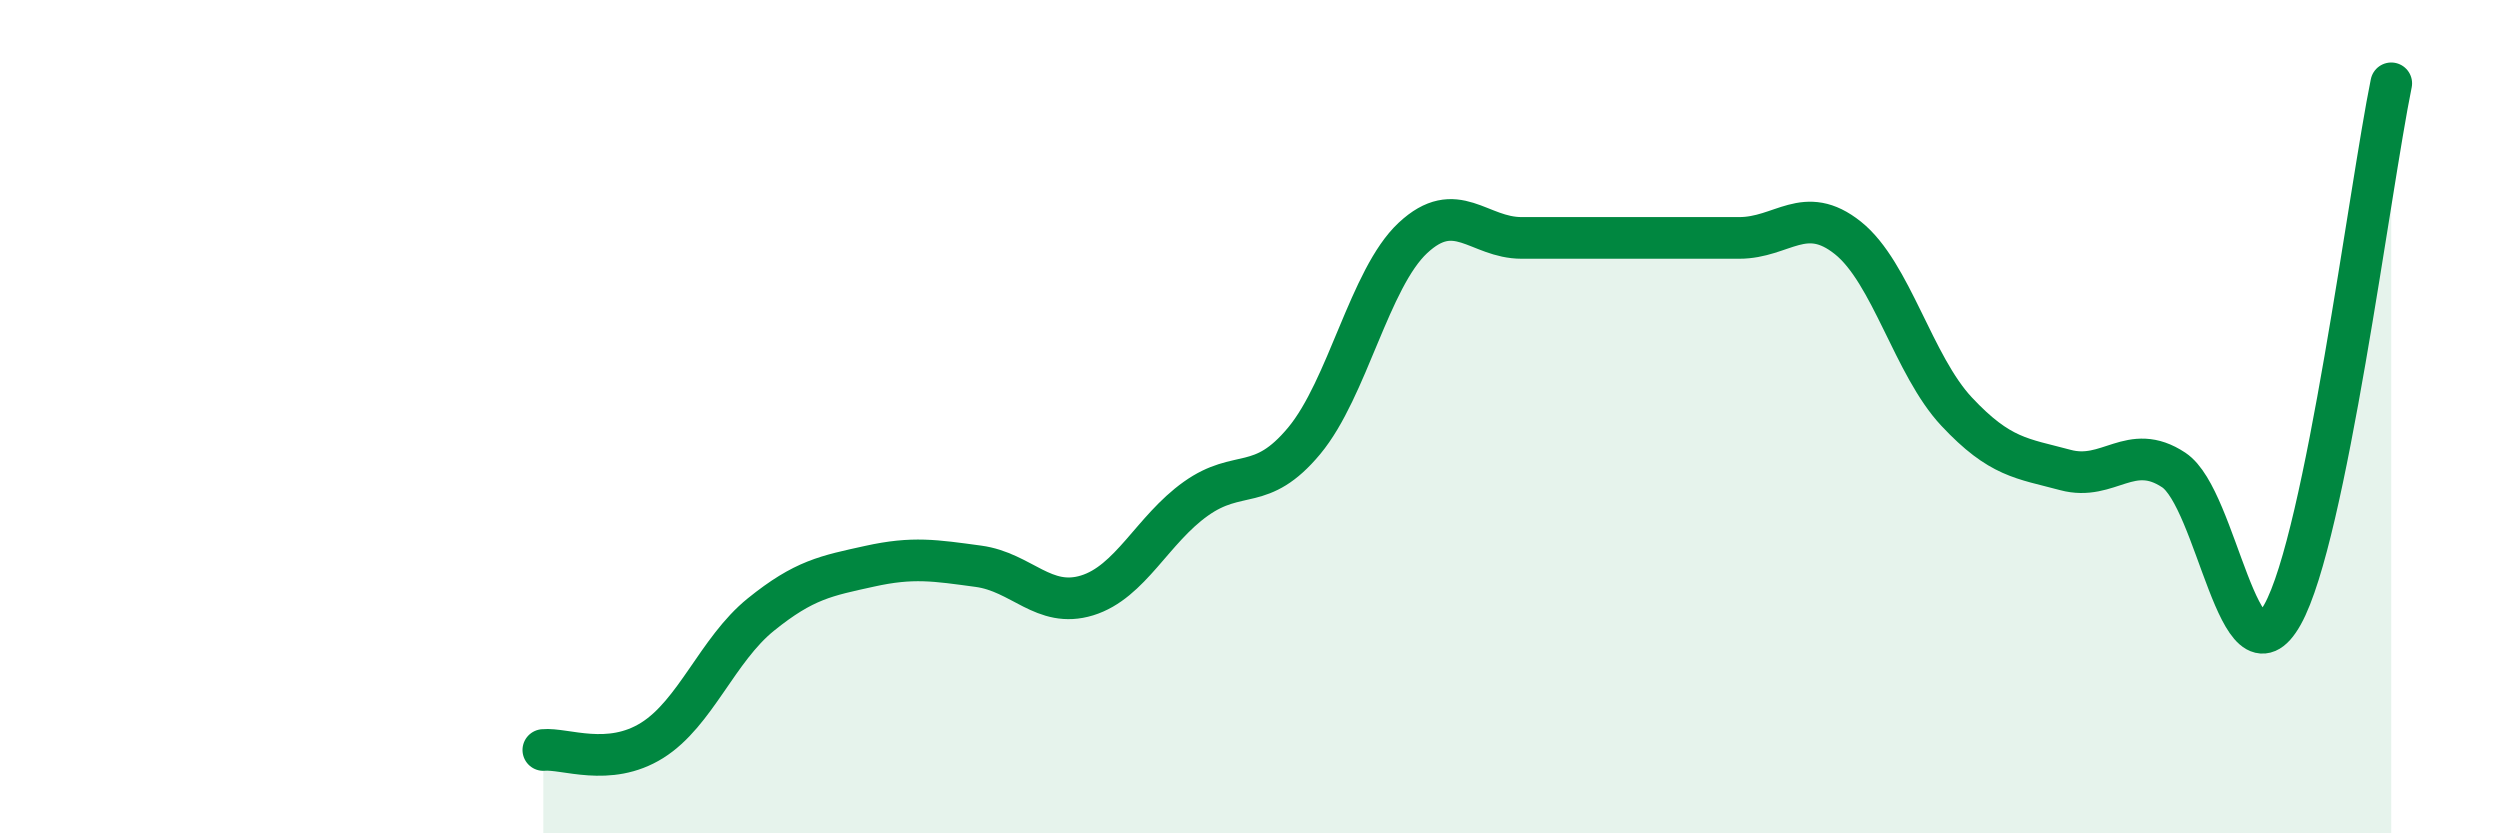 
    <svg width="60" height="20" viewBox="0 0 60 20" xmlns="http://www.w3.org/2000/svg">
      <path
        d="M 13.04,18 C 13.56,17.95 14.61,18.42 15.65,17.77 C 16.69,17.12 17.22,15.59 18.26,14.75 C 19.3,13.91 19.83,13.82 20.87,13.59 C 21.91,13.36 22.44,13.45 23.48,13.59 C 24.52,13.73 25.05,14.61 26.09,14.29 C 27.13,13.97 27.66,12.71 28.7,11.97 C 29.74,11.23 30.26,11.83 31.3,10.58 C 32.34,9.33 32.87,6.68 33.91,5.71 C 34.95,4.74 35.48,5.71 36.52,5.71 C 37.56,5.71 38.09,5.71 39.13,5.71 C 40.17,5.71 40.7,5.71 41.74,5.71 C 42.78,5.71 43.31,4.88 44.35,5.71 C 45.39,6.54 45.92,8.77 46.96,9.88 C 48,10.99 48.53,11 49.57,11.28 C 50.61,11.56 51.13,10.59 52.17,11.28 C 53.21,11.97 53.74,16.61 54.78,14.75 C 55.82,12.89 56.87,4.55 57.39,2L57.39 20L13.04 20Z"
        fill="#008740"
        opacity="0.1"
        stroke-linecap="round"
        stroke-linejoin="round"
      />
      <path
        d="M 13.04,18 C 13.56,17.95 14.61,18.42 15.65,17.77 C 16.69,17.12 17.22,15.59 18.26,14.75 C 19.3,13.91 19.83,13.82 20.87,13.59 C 21.91,13.36 22.44,13.45 23.48,13.59 C 24.52,13.73 25.05,14.61 26.09,14.29 C 27.13,13.97 27.66,12.71 28.7,11.97 C 29.74,11.23 30.26,11.83 31.3,10.58 C 32.34,9.33 32.87,6.68 33.91,5.71 C 34.95,4.74 35.48,5.71 36.52,5.71 C 37.56,5.71 38.09,5.71 39.13,5.71 C 40.17,5.71 40.7,5.71 41.74,5.71 C 42.78,5.71 43.31,4.88 44.35,5.71 C 45.39,6.54 45.92,8.77 46.96,9.88 C 48,10.99 48.53,11 49.57,11.28 C 50.61,11.56 51.13,10.59 52.17,11.28 C 53.21,11.97 53.74,16.61 54.78,14.75 C 55.82,12.89 56.87,4.55 57.39,2"
        stroke="#008740"
        stroke-width="1"
        fill="none"
        stroke-linecap="round"
        stroke-linejoin="round"
      />
    </svg>
  